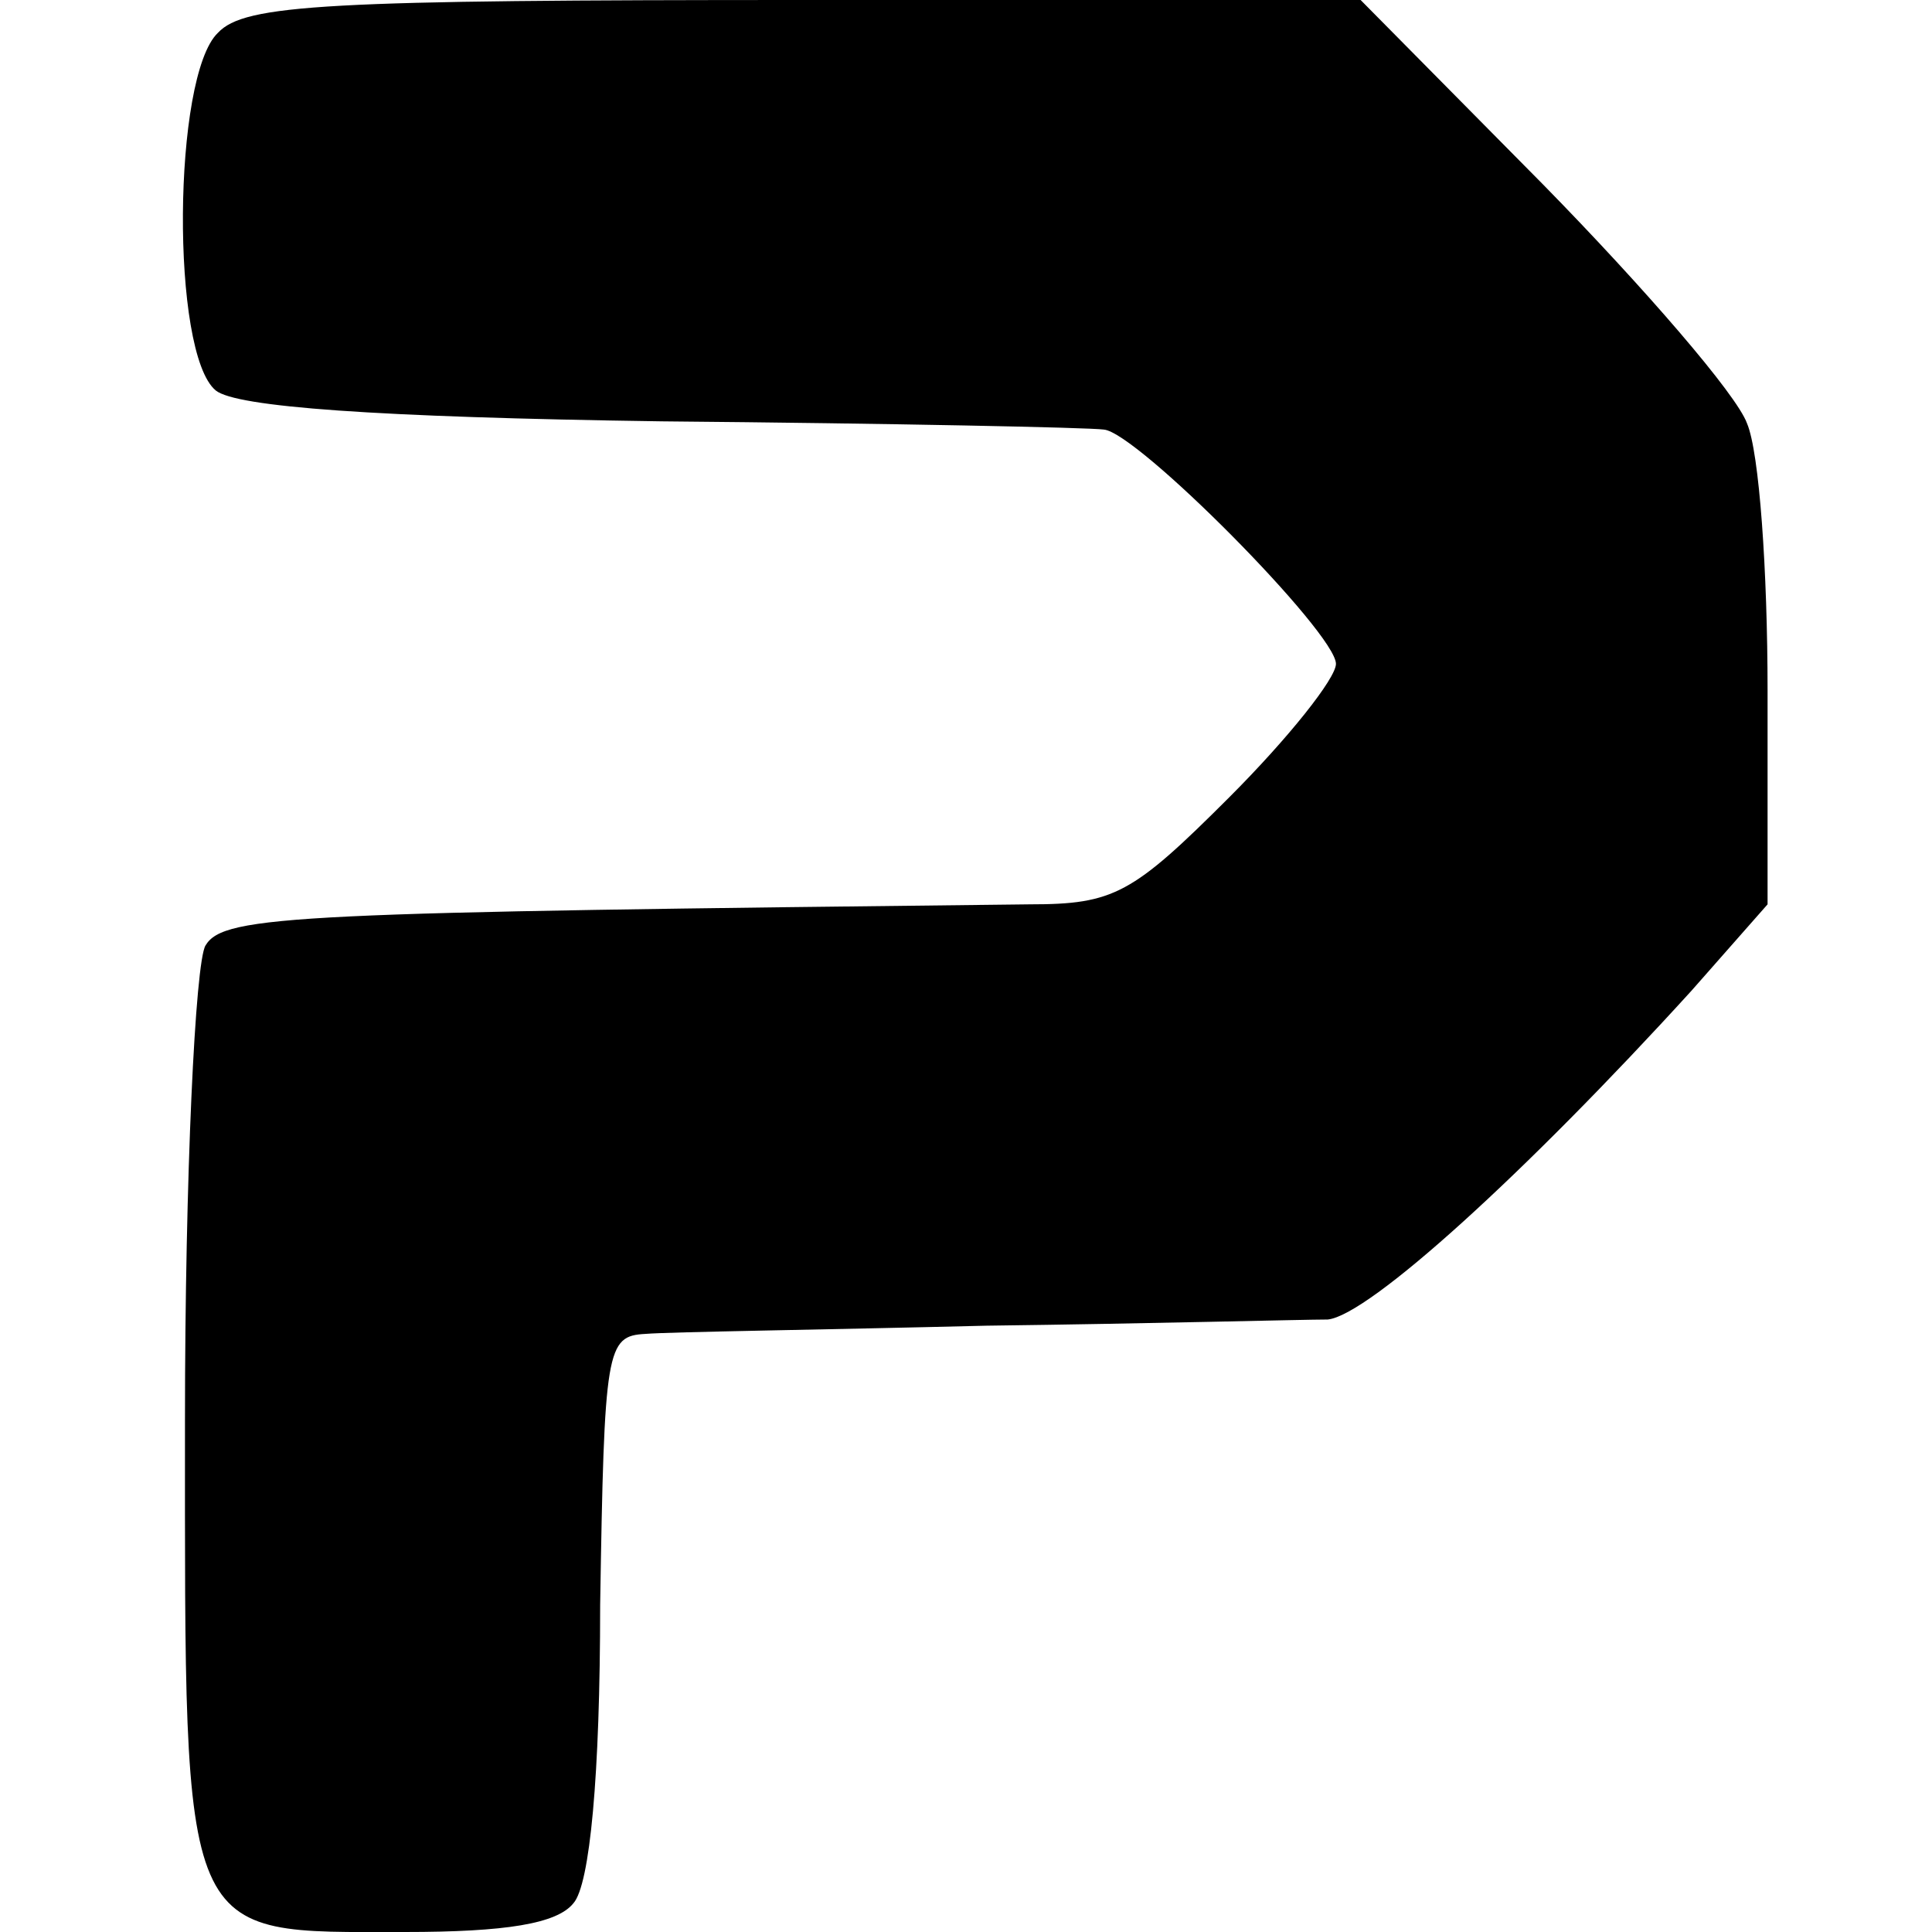 <?xml version="1.0" standalone="no"?>
<!DOCTYPE svg PUBLIC "-//W3C//DTD SVG 20010904//EN"
 "http://www.w3.org/TR/2001/REC-SVG-20010904/DTD/svg10.dtd">
<svg version="1.0" xmlns="http://www.w3.org/2000/svg"
 width="94pt" height="94pt" viewBox="0 0 94 94"
 preserveAspectRatio="xMidYMid meet">
<g transform="translate(0,94) scale(0.1,-0.1)"
fill="#000000" stroke="none">
<path d="M106 924 c-22 -21 -23 -156 -1 -174 10 -8 77 -13 217 -15 112 -1 208
-3 215 -4 16 -1 113 -99 113 -114 0 -7 -23 -36 -52 -65 -47 -47 -56 -52 -97
-52 -356 -4 -392 -5 -401 -20 -5 -8 -10 -112 -10 -231 0 -257 -3 -249 107
-249 49 0 74 4 82 14 8 9 13 62 13 145 2 125 3 131 22 132 12 1 86 2 166 4 80
1 154 3 166 3 20 2 96 71 177 160 l37 42 0 104 c0 58 -4 116 -10 130 -5 14
-50 66 -99 116 l-89 90 -270 0 c-233 0 -273 -2 -286 -16z"/>
</g>
</svg>
